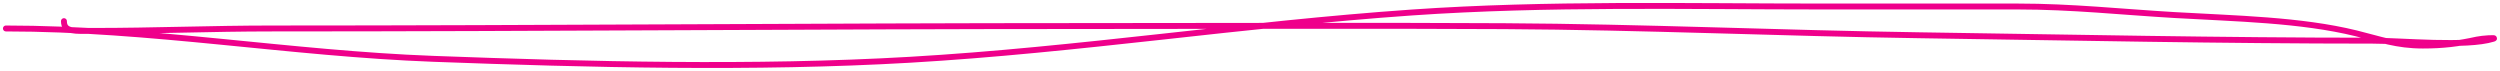 <?xml version="1.0" encoding="UTF-8"?> <svg xmlns="http://www.w3.org/2000/svg" width="423" height="12" viewBox="0 0 423 12" fill="none"> <path d="M1 4.818C25.453 4.818 49 9.049 73.325 9.955C99.592 10.933 127.692 11.639 153.923 10.115C182.563 8.452 210.362 4.09 238.931 2.111C261.839 0.525 285.24 1.102 308.301 1.102C319.333 1.102 330.364 1.102 341.395 1.102C350.564 1.102 358.906 2.017 367.943 2.547C378.253 3.152 389.205 3.321 398.673 5.643C402.715 6.635 405.469 7.707 409.947 7.707C413.365 7.707 415.938 7.393 419.084 6.698C419.935 6.51 422.648 6.315 421.857 6.561C417.335 7.964 406.385 6.882 401.446 6.882C375.847 6.882 350.254 6.342 324.666 5.964C301.265 5.619 277.944 4.555 254.523 4.428C231.177 4.3 207.819 4.405 184.472 4.405C138.282 4.405 92.137 4.818 45.959 4.818C35.907 4.818 25.955 5.23 15.911 5.23C12.563 5.23 10.819 5.447 10.819 3.579" stroke="#EF008B" stroke-linecap="round" stroke-linejoin="round"></path> </svg> 